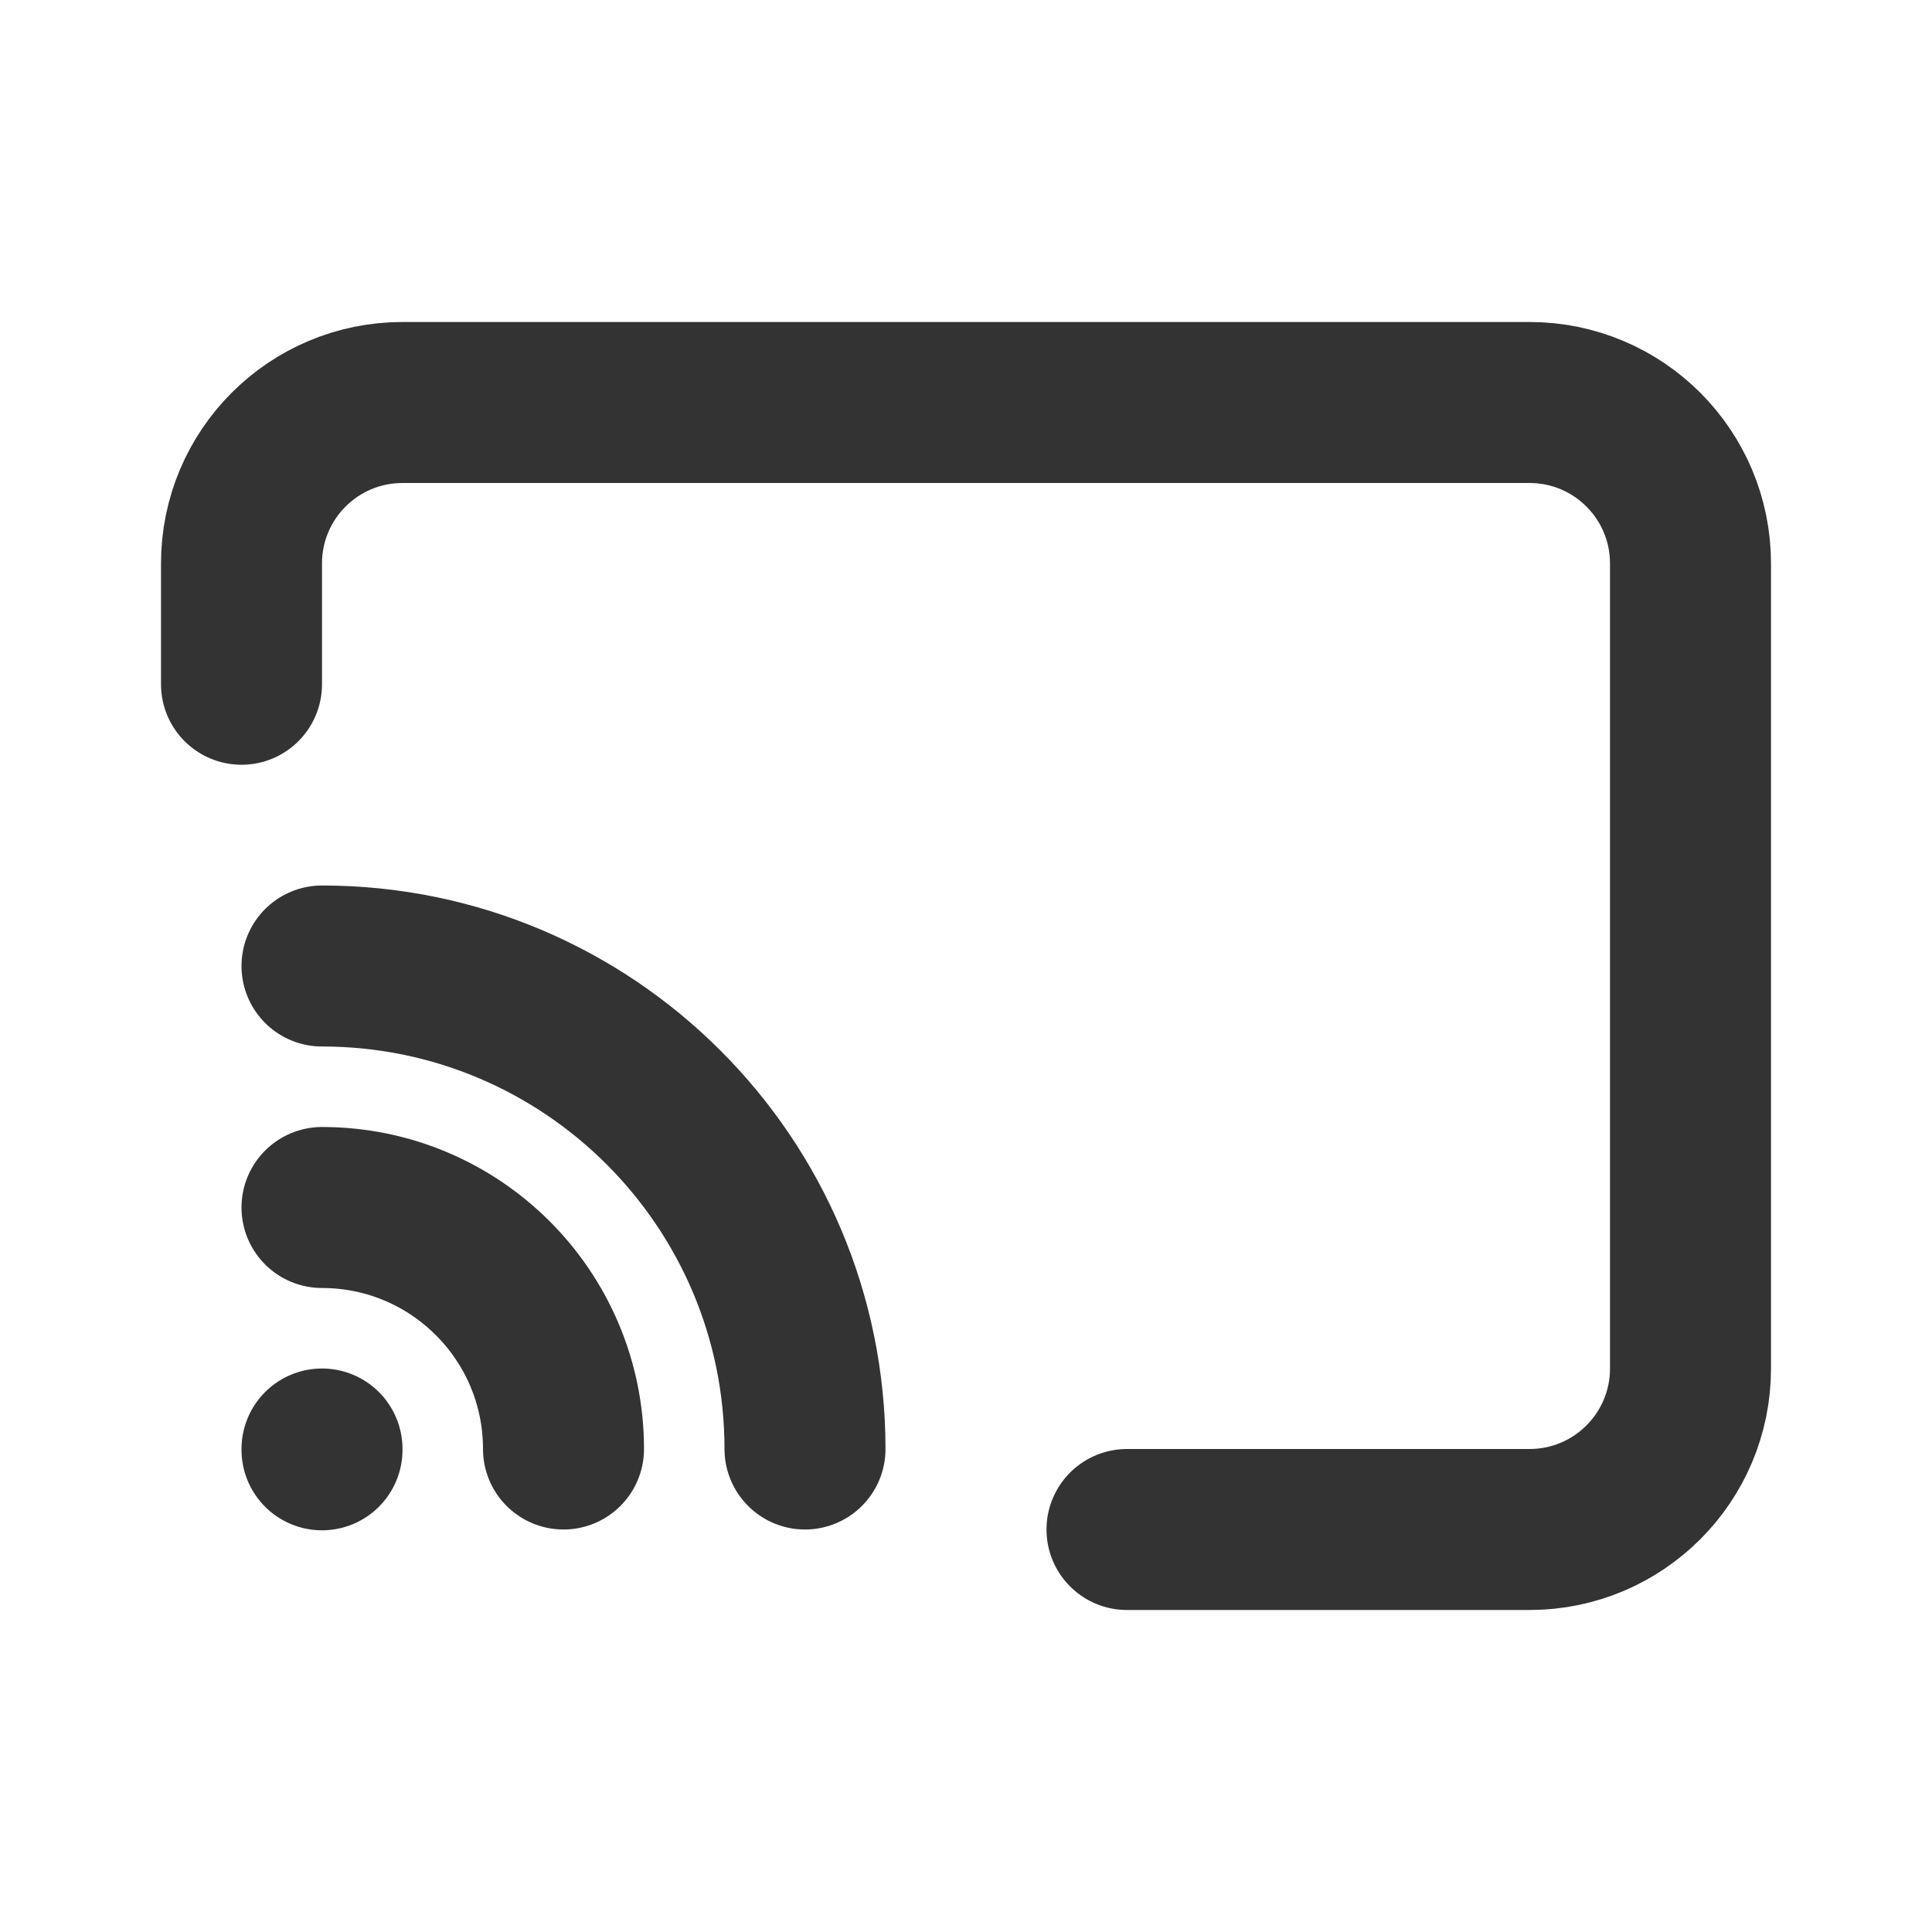 <?xml version="1.0" encoding="utf-8"?><!-- Скачано с сайта svg4.ru / Downloaded from svg4.ru -->
<svg width="800px" height="800px" viewBox="0 0 24 24" fill="none" xmlns="http://www.w3.org/2000/svg">
<path d="M14 19H19C20.105 19 21 18.105 21 17V7C21 5.895 20.105 5 19 5H5C3.895 5 3 5.895 3 7V8.5" stroke="#333333" stroke-width="2" stroke-linecap="round" stroke-linejoin="round"/>
<path d="M7 18C7 16.343 5.657 15 4 15" stroke="#333333" stroke-width="2" stroke-linecap="round" stroke-linejoin="round"/>
<path d="M10 18C10 14.686 7.314 12 4 12" stroke="#333333" stroke-width="2" stroke-linecap="round" stroke-linejoin="round"/>
<path d="M4 18L4 18.01" stroke="#333333" stroke-width="2" stroke-linecap="round" stroke-linejoin="round"/>
</svg>